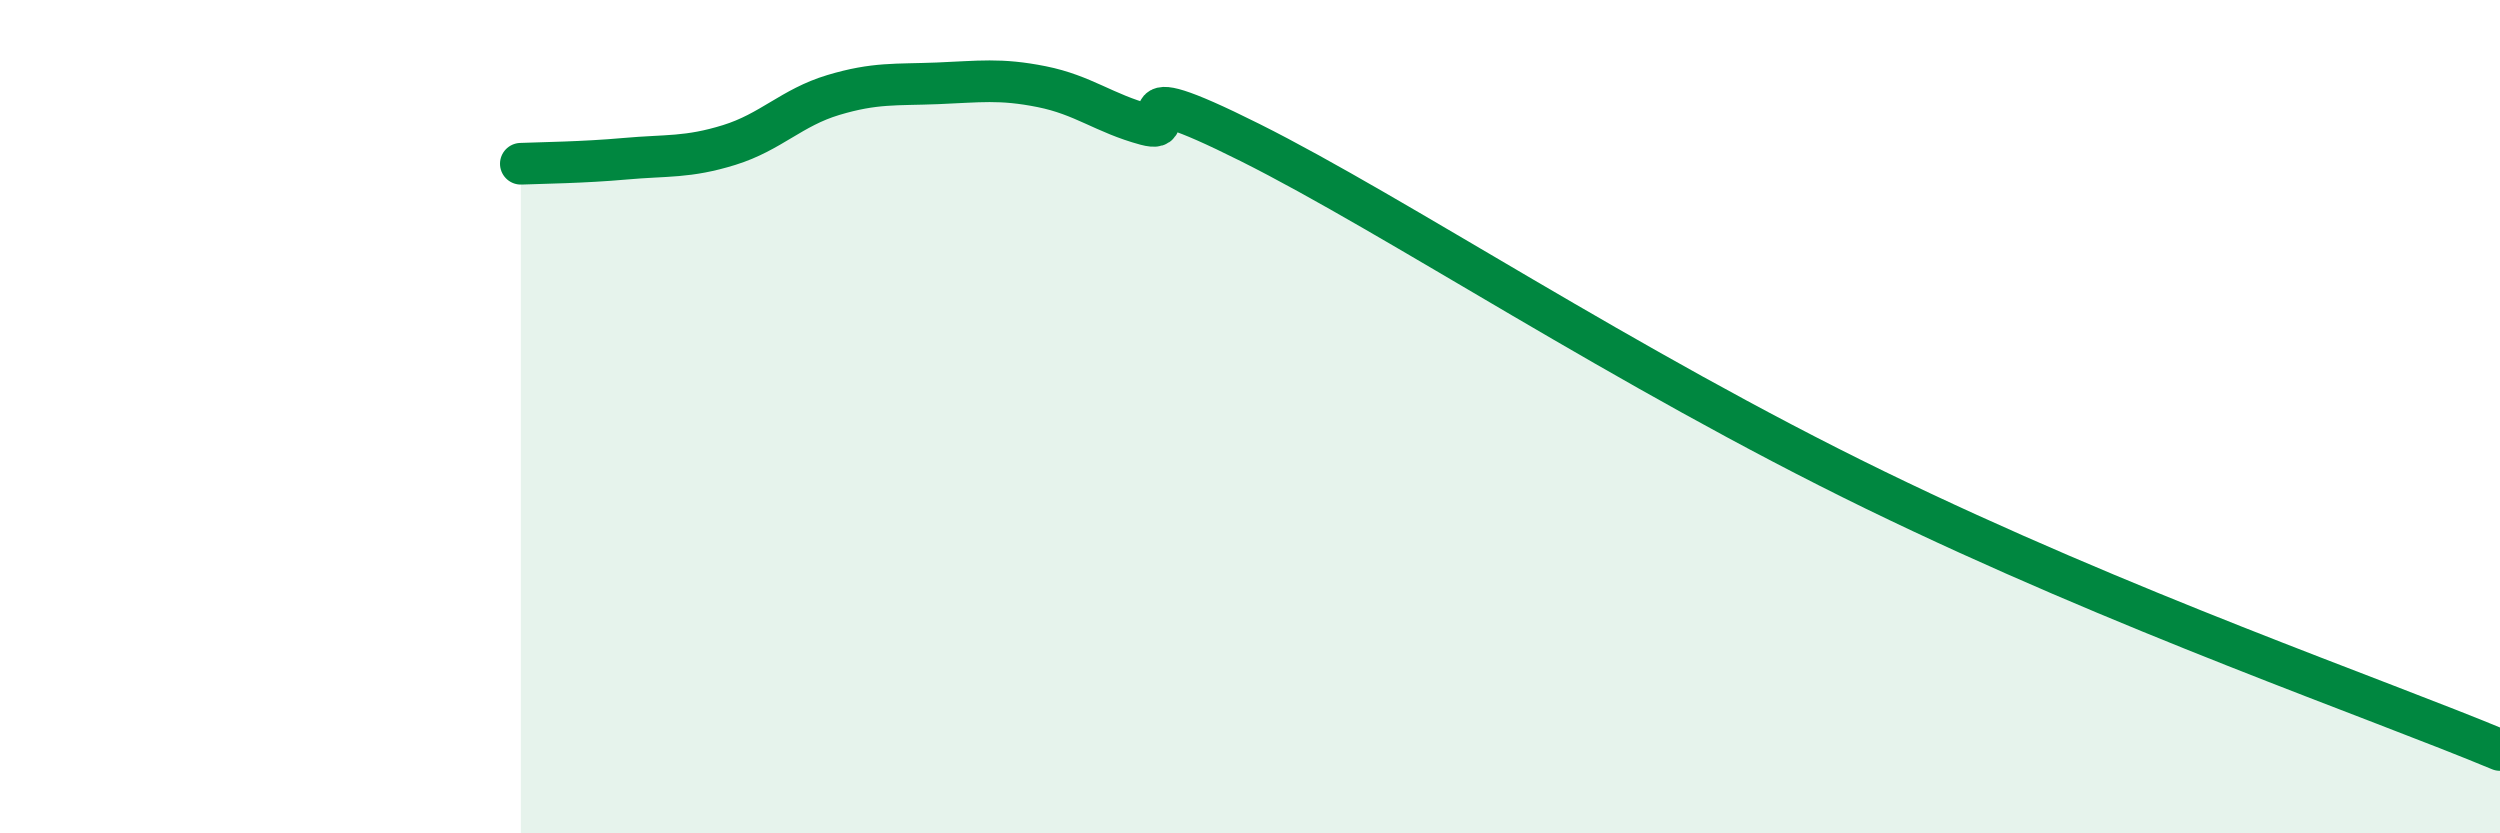 
    <svg width="60" height="20" viewBox="0 0 60 20" xmlns="http://www.w3.org/2000/svg">
      <path
        d="M 12.5,3.93 C 13,3.91 14,3.9 15,3.81 C 16,3.72 16.5,3.79 17.5,3.48 C 18.5,3.17 19,2.58 20,2.28 C 21,1.98 21.5,2.04 22.5,2 C 23.5,1.96 24,1.88 25,2.08 C 26,2.28 26.5,2.72 27.5,2.99 C 28.5,3.26 26.5,1.67 30,3.42 C 33.5,5.17 39,8.84 45,11.76 C 51,14.68 57,16.75 60,18L60 20L12.5 20Z"
        fill="#008740"
        opacity="0.1"
        stroke-linecap="round"
        stroke-linejoin="round"
      />
      <path
        d="M 12.5,3.93 C 13,3.91 14,3.9 15,3.81 C 16,3.72 16.5,3.79 17.5,3.48 C 18.5,3.17 19,2.58 20,2.28 C 21,1.98 21.5,2.04 22.5,2 C 23.5,1.96 24,1.88 25,2.08 C 26,2.28 26.5,2.72 27.5,2.99 C 28.5,3.26 26.5,1.67 30,3.42 C 33.5,5.17 39,8.84 45,11.76 C 51,14.68 57,16.75 60,18"
        stroke="#008740"
        stroke-width="1"
        fill="none"
        stroke-linecap="round"
        stroke-linejoin="round"
      />
    </svg>
  